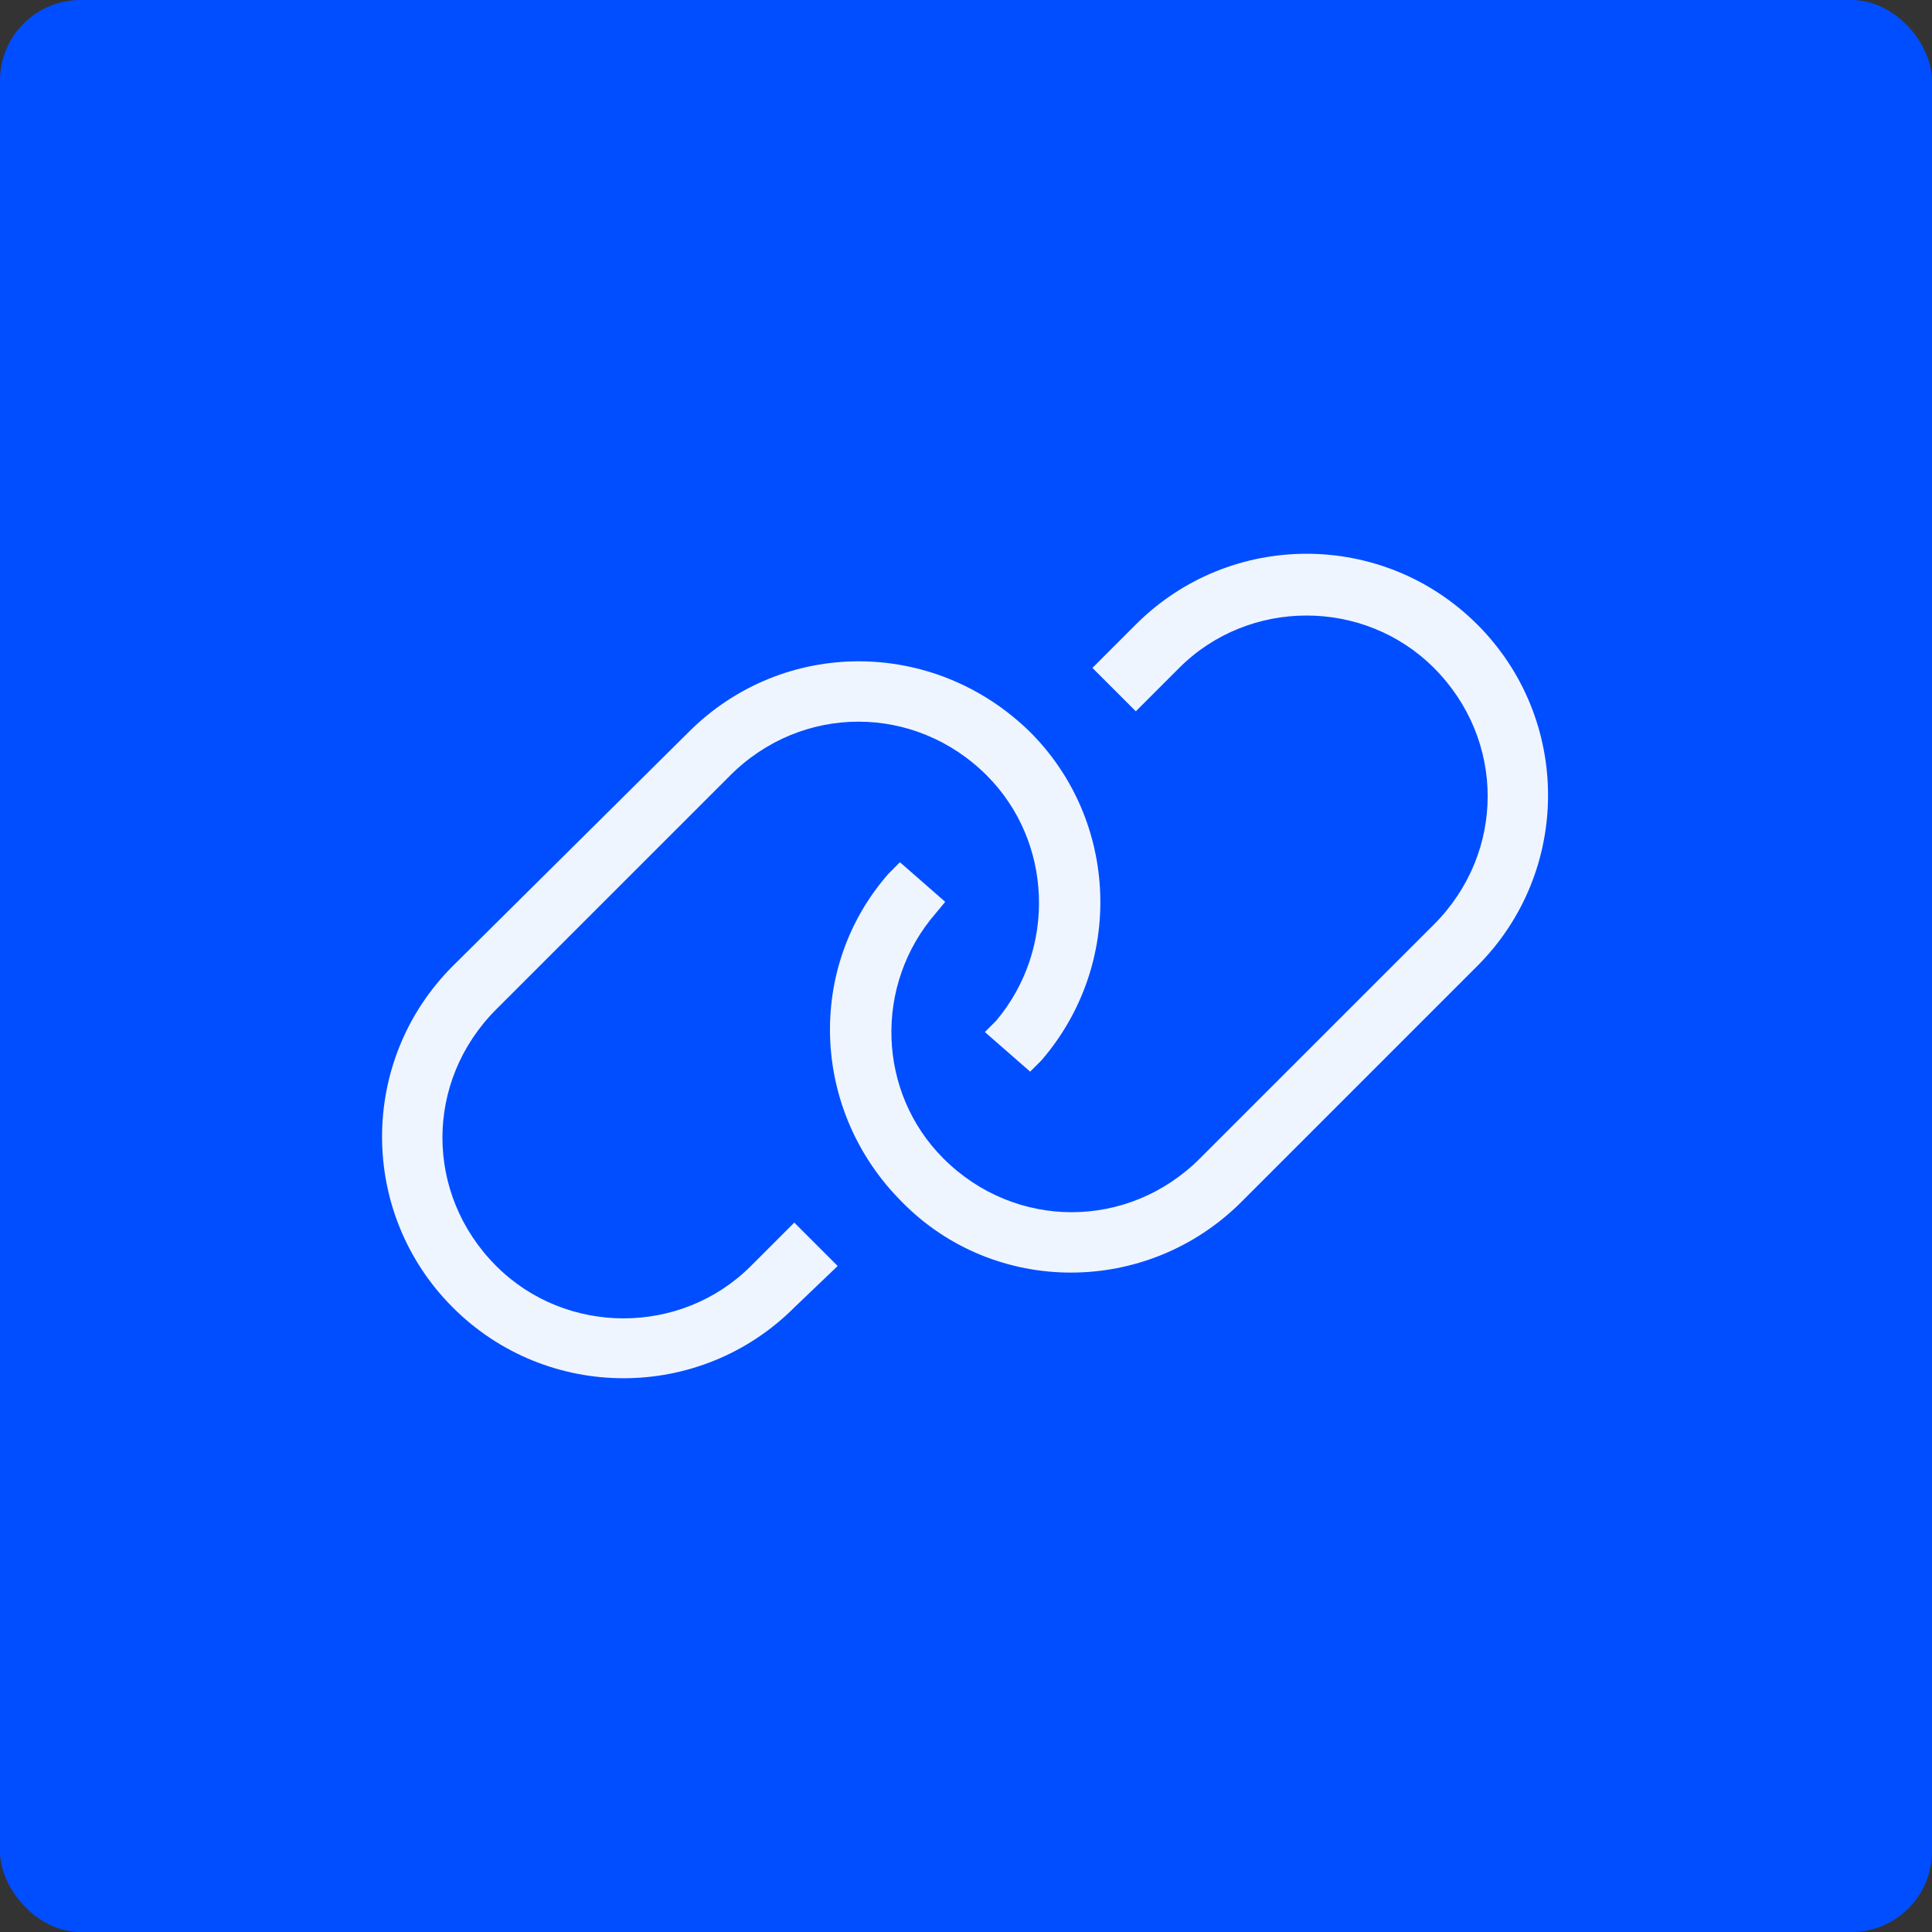 <svg width="48" height="48" viewBox="0 0 48 48" fill="none" xmlns="http://www.w3.org/2000/svg">
<rect x="0" y="0" width="48" height="48" fill="#333333" stroke="none"/>
<rect width="48" height="48" rx="2" fill="#004EFF"/>
<path d="M11.25 24L17.109 18.188C19.453 15.844 23.203 15.844 25.594 18.188C27.797 20.391 27.938 23.953 25.875 26.344L25.594 26.625L24.469 25.641L24.75 25.359C26.25 23.578 26.156 20.906 24.516 19.266C22.734 17.484 19.922 17.484 18.141 19.266L12.328 25.078C10.547 26.859 10.547 29.672 12.328 31.453C14.062 33.188 16.922 33.188 18.656 31.453L19.734 30.375L20.812 31.453L19.734 32.484C17.391 34.828 13.594 34.828 11.25 32.484C8.906 30.141 8.906 26.344 11.25 24ZM36.703 24L30.844 29.859C28.5 32.203 24.703 32.203 22.406 29.859C20.156 27.609 20.016 24.047 22.078 21.703L22.359 21.422L23.484 22.406L23.25 22.688C21.703 24.469 21.797 27.141 23.438 28.781C25.219 30.562 28.031 30.562 29.812 28.781L35.625 22.969C37.406 21.188 37.406 18.375 35.625 16.594C33.891 14.859 31.031 14.859 29.297 16.594L28.219 17.672L27.141 16.594L28.219 15.516C30.562 13.172 34.359 13.172 36.703 15.516C39.047 17.859 39.047 21.656 36.703 24Z" fill="#EFF5FF"/>
</svg>
